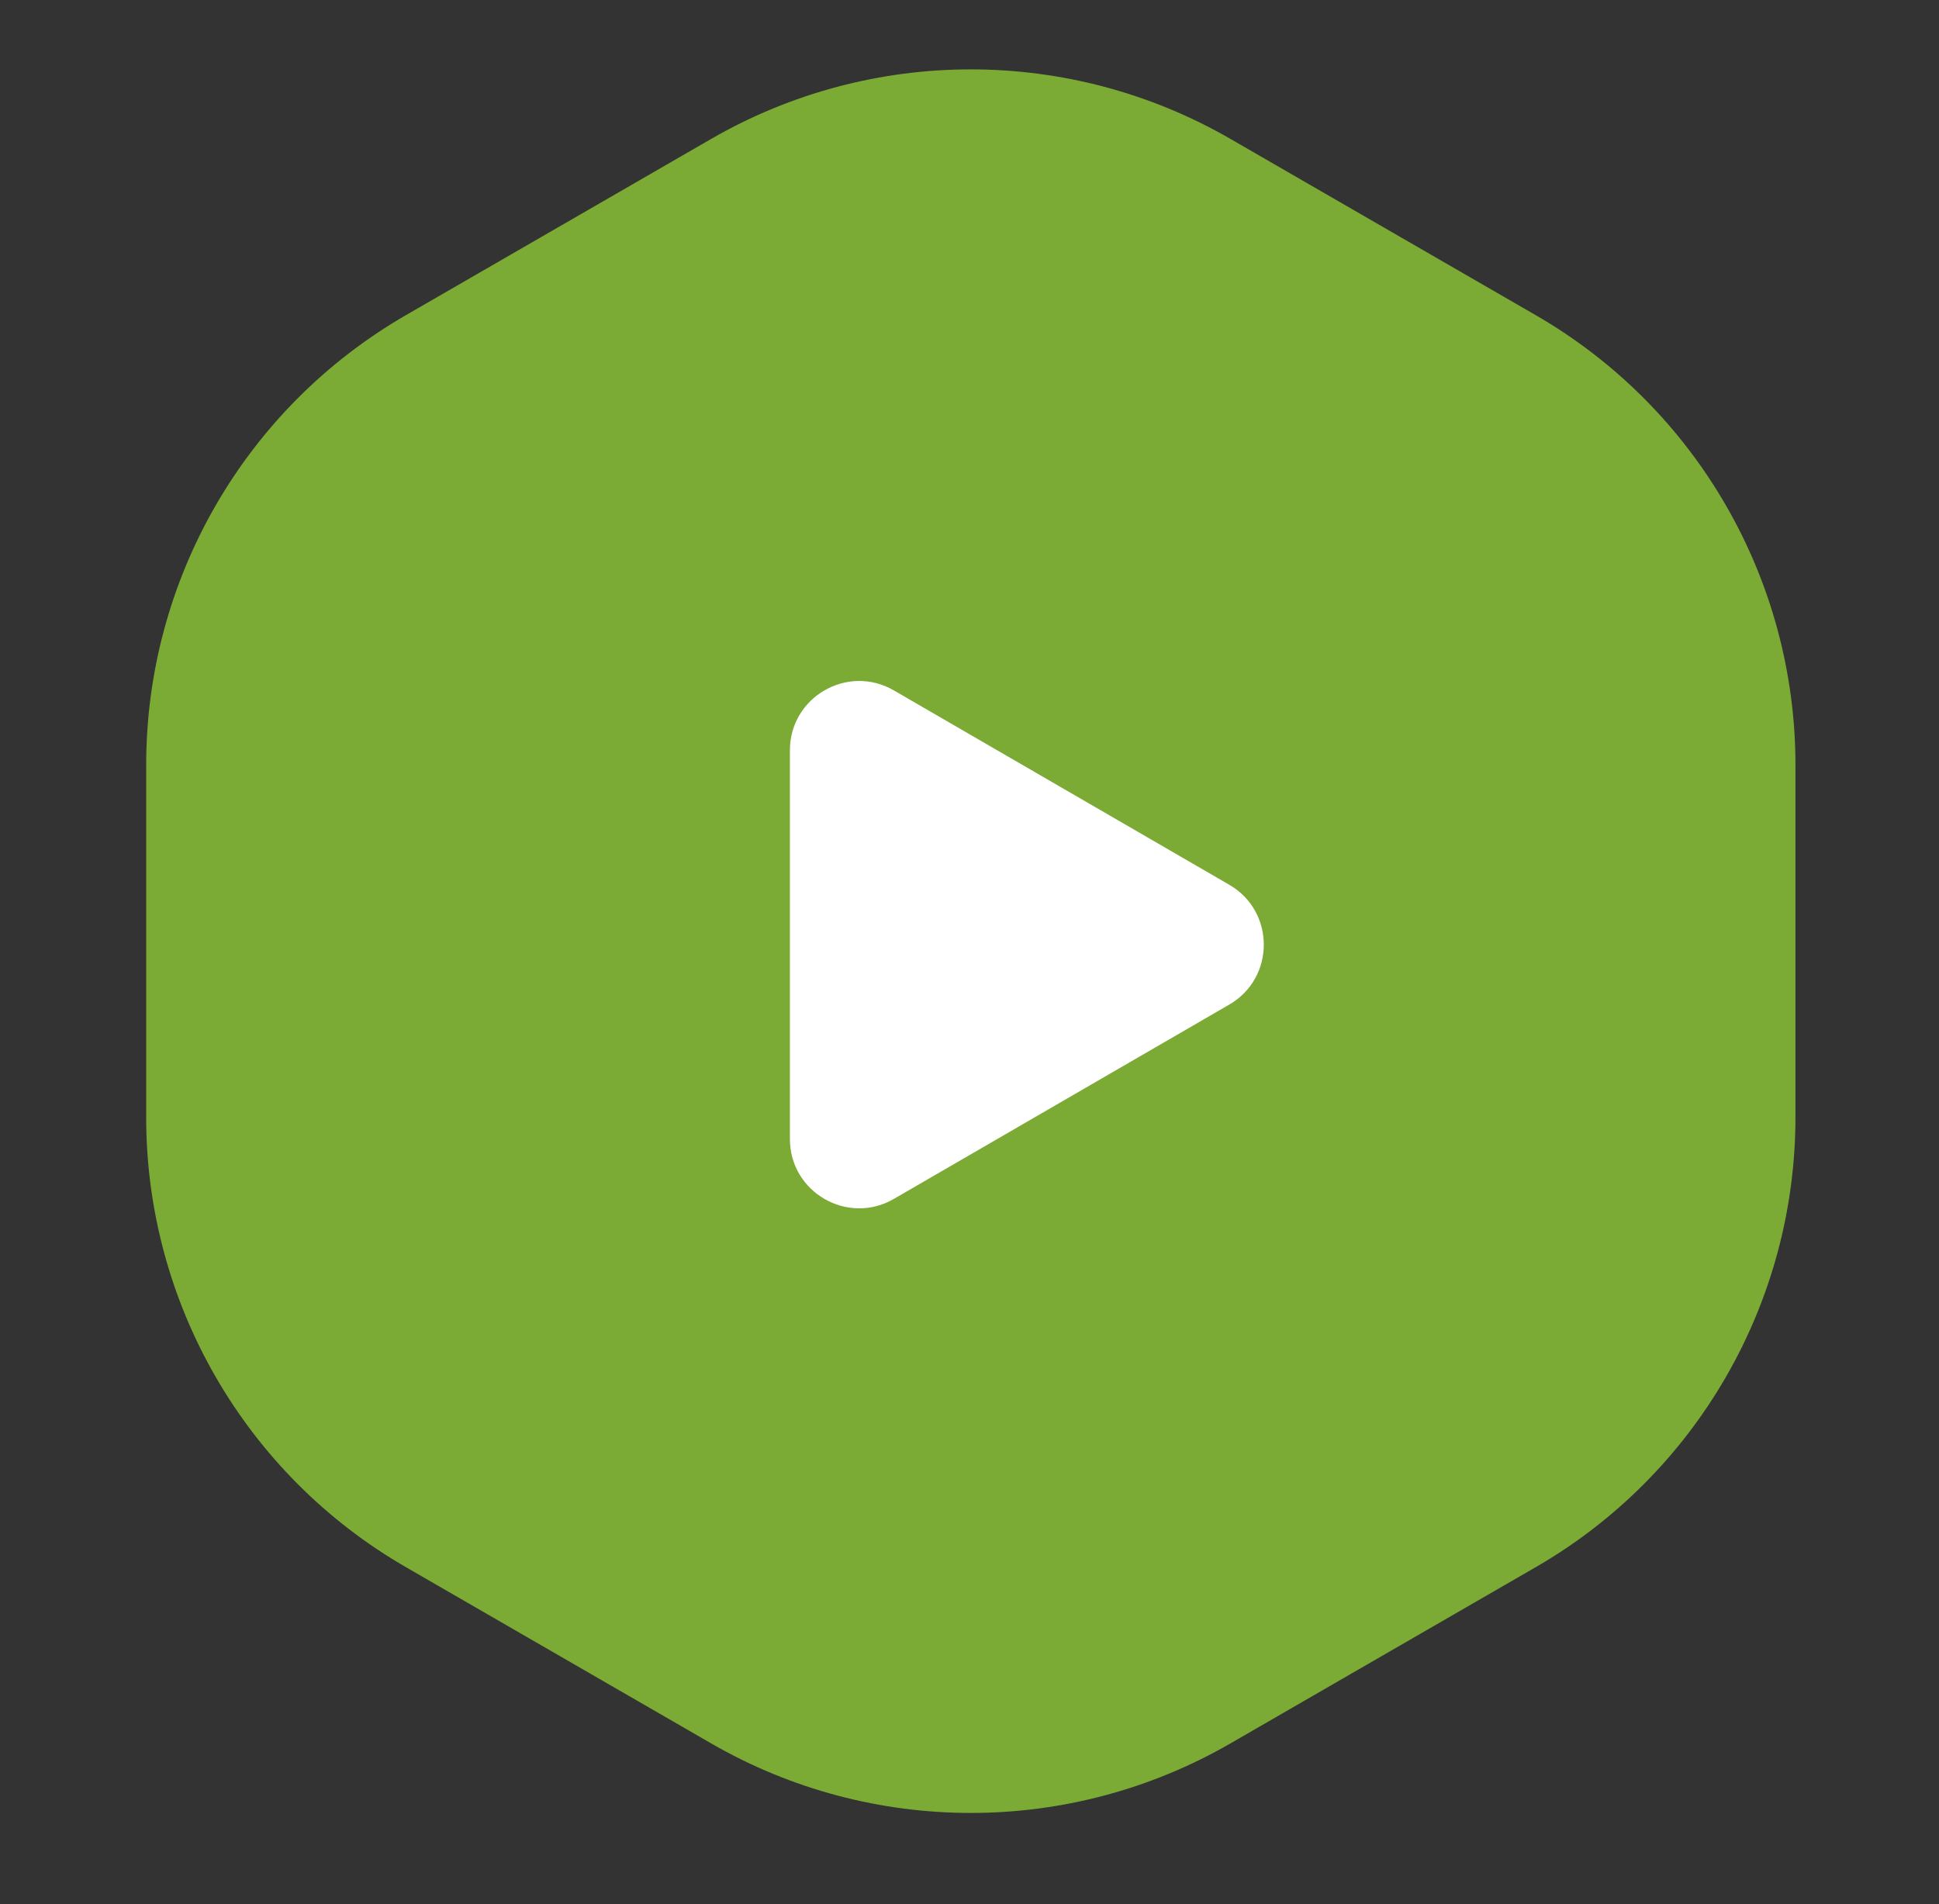 <svg width="56" height="55" viewBox="0 0 56 55" fill="none" xmlns="http://www.w3.org/2000/svg">
<rect x="0" y="0" width="56" height="55" fill="#333333" stroke="none"/>
<path d="M20.538 4.013C25.179 1.334 30.897 1.334 35.538 4.013L44.354 9.103C48.995 11.783 51.854 16.734 51.854 22.093V32.273C51.854 37.632 48.995 42.584 44.354 45.263L35.538 50.353C30.897 53.032 25.179 53.032 20.538 50.353L11.722 45.263C7.081 42.584 4.222 37.632 4.222 32.273V22.093C4.222 16.734 7.081 11.783 11.722 9.103L20.538 4.013Z" fill="#7BAB35"/>
<path d="M35.502 25.554C36.832 26.324 36.832 28.244 35.502 29.015L25.816 34.627C24.483 35.4 22.813 34.438 22.813 32.897L22.813 21.671C22.813 20.13 24.483 19.168 25.816 19.941L35.502 25.554Z" fill="white"/>
</svg>
